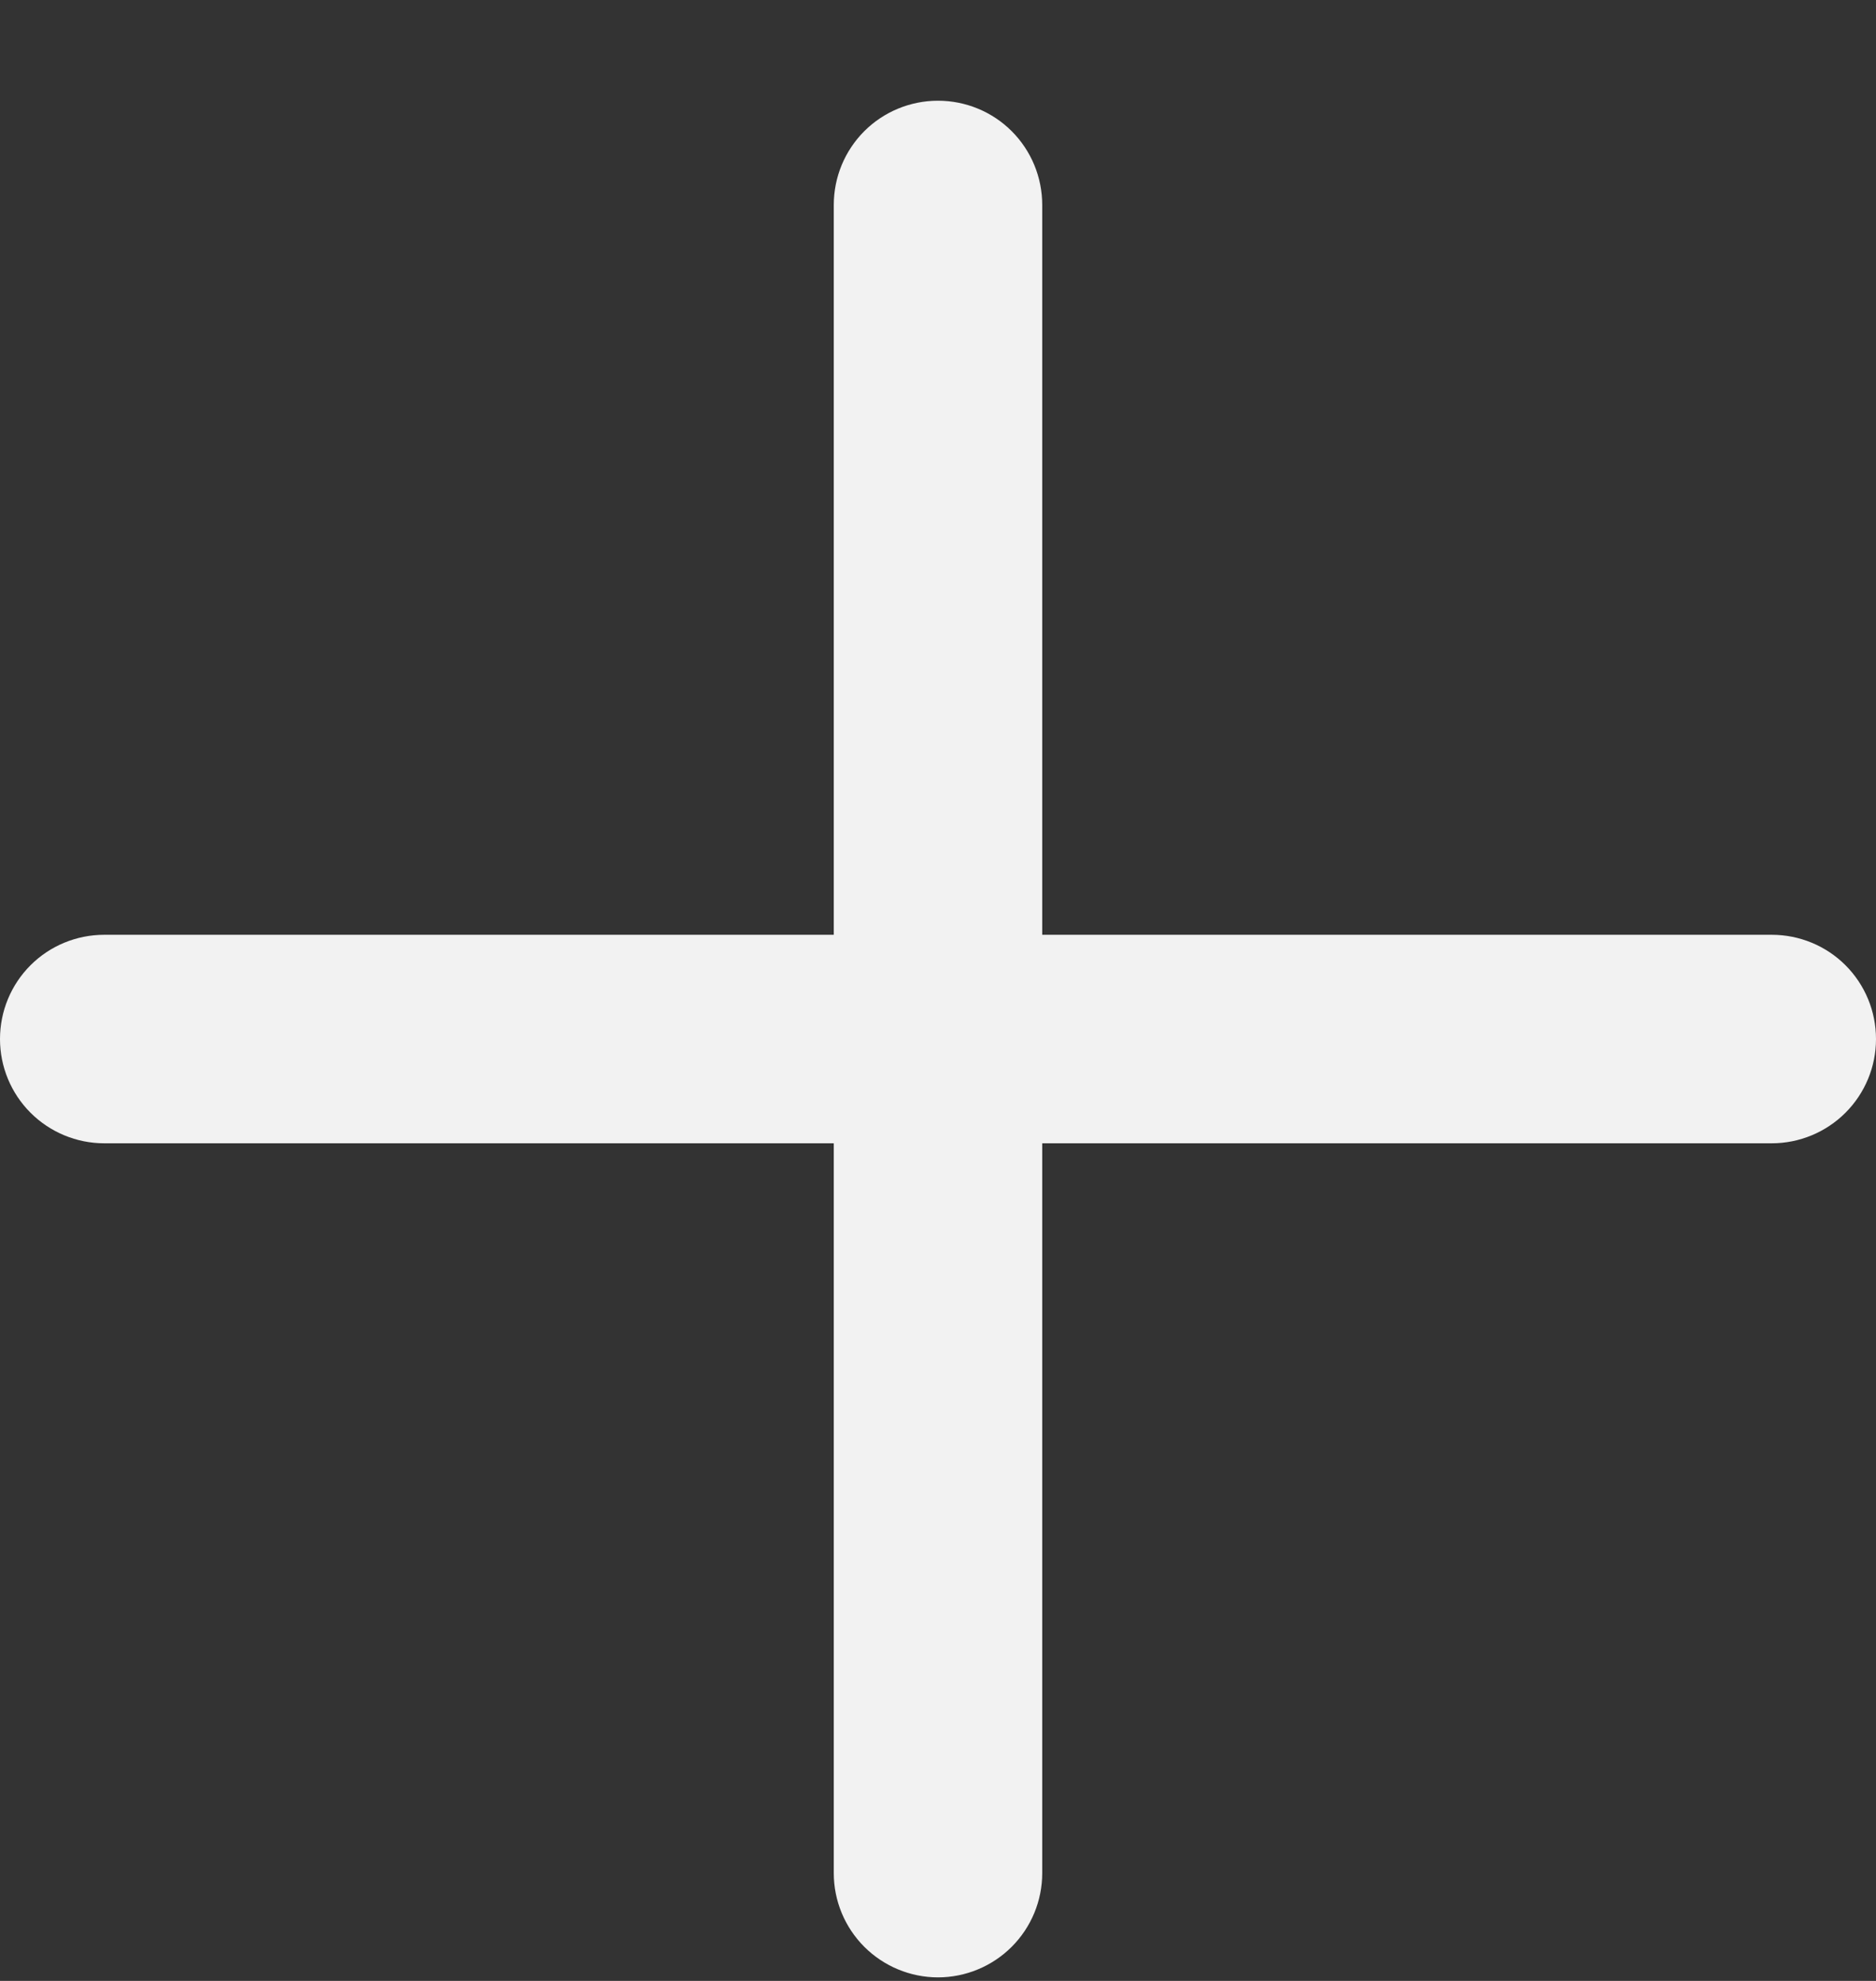 <svg width="18" height="19" viewBox="0 0 18 19" fill="none" xmlns="http://www.w3.org/2000/svg">
<rect x="0" y="0" width="18" height="19" fill="#333333" stroke="none"/>
<path fill-rule="evenodd" clip-rule="evenodd" d="M10 10.966V17.966C10 18.231 9.895 18.485 9.707 18.673C9.52 18.86 9.265 18.966 9 18.966C8.735 18.966 8.48 18.86 8.293 18.673C8.105 18.485 8 18.231 8 17.966V10.966H1C0.735 10.966 0.48 10.86 0.293 10.673C0.105 10.485 0 10.231 0 9.966C0 9.7 0.105 9.446 0.293 9.258C0.48 9.071 0.735 8.966 1 8.966H8V1.966C8 1.7 8.105 1.446 8.293 1.258C8.48 1.071 8.735 0.966 9 0.966C9.265 0.966 9.52 1.071 9.707 1.258C9.895 1.446 10 1.7 10 1.966V8.966H17C17.265 8.966 17.52 9.071 17.707 9.258C17.895 9.446 18 9.7 18 9.966C18 10.231 17.895 10.485 17.707 10.673C17.52 10.86 17.265 10.966 17 10.966H10Z" fill="#F2F2F2"/>
</svg>
